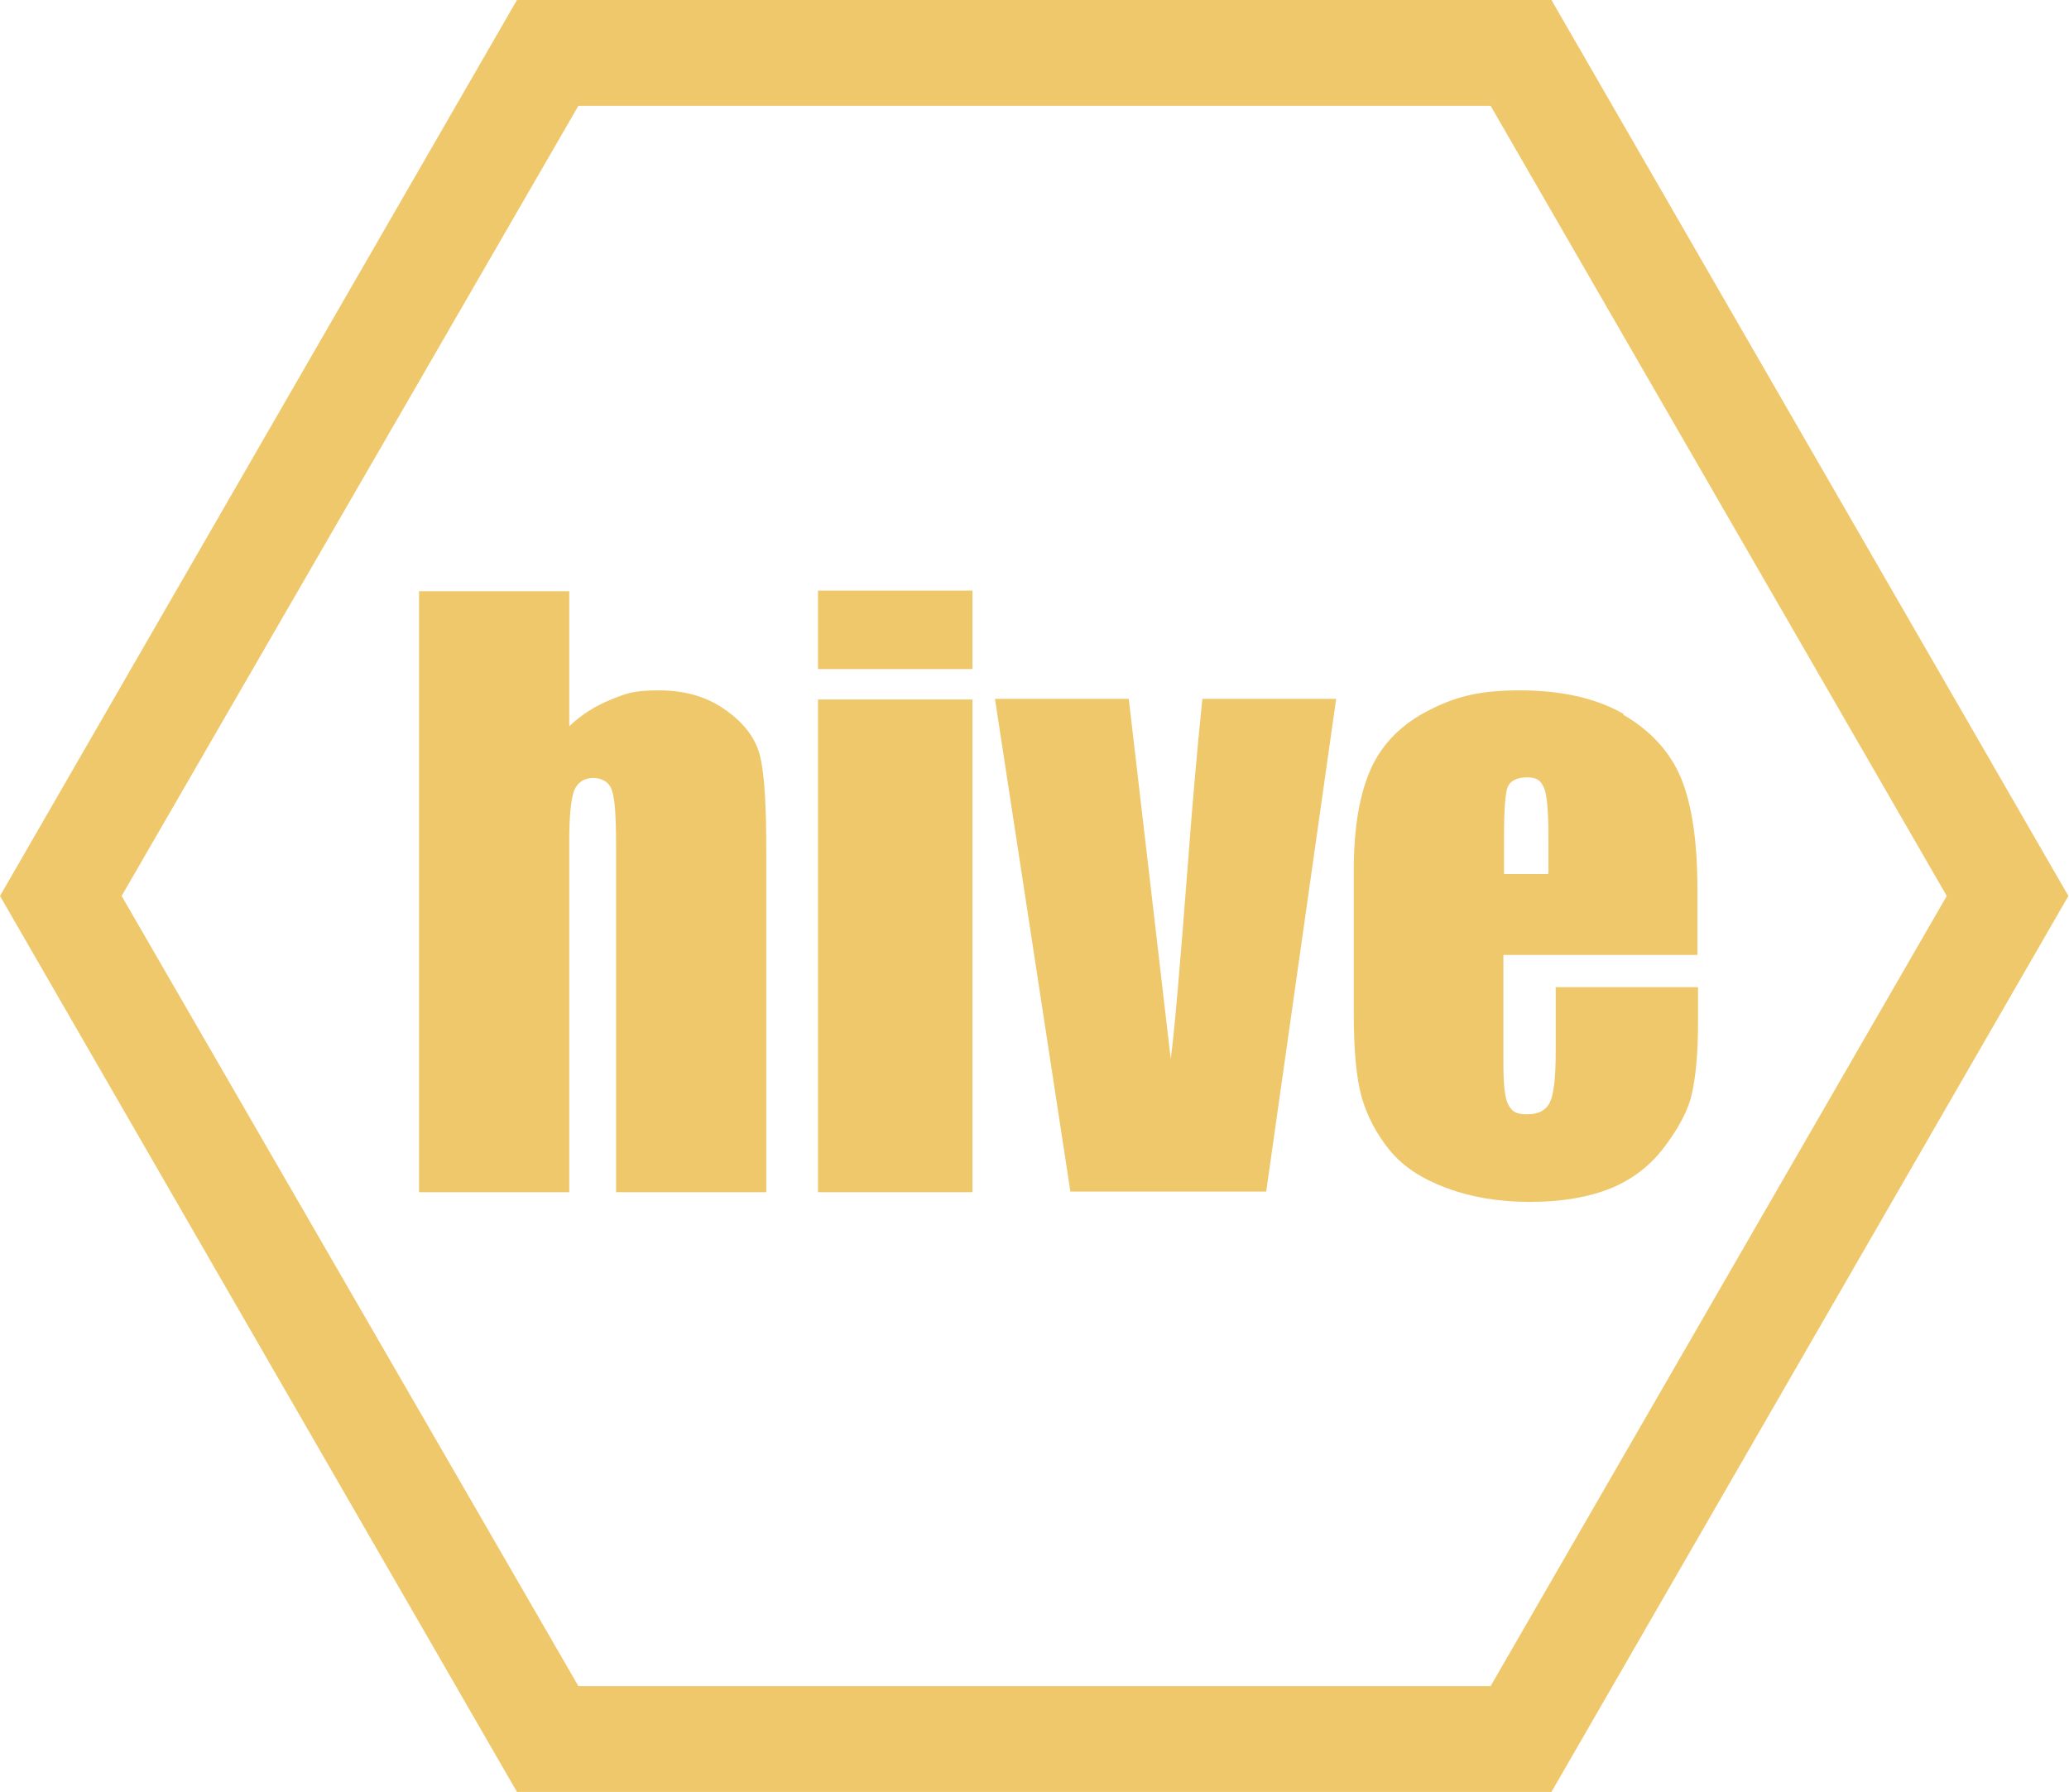 <?xml version="1.0" encoding="utf-8"?>
<svg xmlns="http://www.w3.org/2000/svg" id="Ebene_1" version="1.1" viewBox="0 0 340.2 294.6">
  
  <defs>
    <style>
      .st0 {
        fill: #efc86c;
      }
    </style>
  </defs>
  <path class="st0" d="M255.1,0H85L0,147.3l85,147.3h170.1l85-147.3L255.1,0ZM245.1,277.2H95.1L20,147.3,95.1,17.4h150l75,129.9-75,129.9h0Z"/>
  <g>
    <path class="st0" d="M126,196v-55.9c0-7.6-.3-12.8-1-15.7-.7-2.9-2.5-5.4-5.6-7.6-3-2.2-6.7-3.3-11-3.3s-5.4.5-7.9,1.5c-2.5,1-4.8,2.4-6.9,4.4v-22.2h-24.7v98.8h24.7v-57.8c0-4.1.3-6.9.8-8.2s1.6-2.1,3.1-2.1,2.7.7,3.1,2c.5,1.3.7,4.4.7,9.1v57h24.7Z"/>
    <rect class="st0" height="81" width="25.4" x="134.5" y="115"/>
    <rect class="st0" height="12.9" width="25.4" x="134.5" y="97.1"/>
    <path class="st0" d="M195.3,142.3c-1.3,16.9-2.2,27.4-2.8,31.8l-6.9-59.2h-22l12.4,81h32.2l11.5-81h-22c-.9,8.8-1.7,18-2.4,27.4h0Z"/>
    <path class="st0" d="M267,117.4c-4.5-2.6-10.2-3.9-17.1-3.9s-10.7,1.1-15,3.3-7.5,5.3-9.4,9.4c-1.9,4.1-2.9,9.7-2.9,16.8v23.6c0,6,.4,10.6,1.3,13.8.9,3.1,2.4,6,4.6,8.7s5.3,4.7,9.3,6.2c4,1.5,8.6,2.3,13.8,2.3s9.8-.8,13.4-2.3,6.5-3.8,8.8-6.9c2.3-3.1,3.8-5.9,4.4-8.6.6-2.7,1-6.5,1-11.5v-6h-23.4v10.7c0,4-.3,6.8-.9,8.1-.6,1.4-1.9,2.1-3.8,2.1s-2.5-.5-3.1-1.6-.8-3.4-.8-7.1v-17.5h31.9v-10.8c0-7.9-.9-13.9-2.7-18.3-1.8-4.3-5-7.8-9.5-10.4h0ZM254.5,143.7h-7.2v-5.9c0-4.6.2-7.4.6-8.4.4-1,1.5-1.6,3.2-1.6s2.3.6,2.8,1.8.7,3.9.7,8.1v5.9Z"/>
  </g>
</svg>